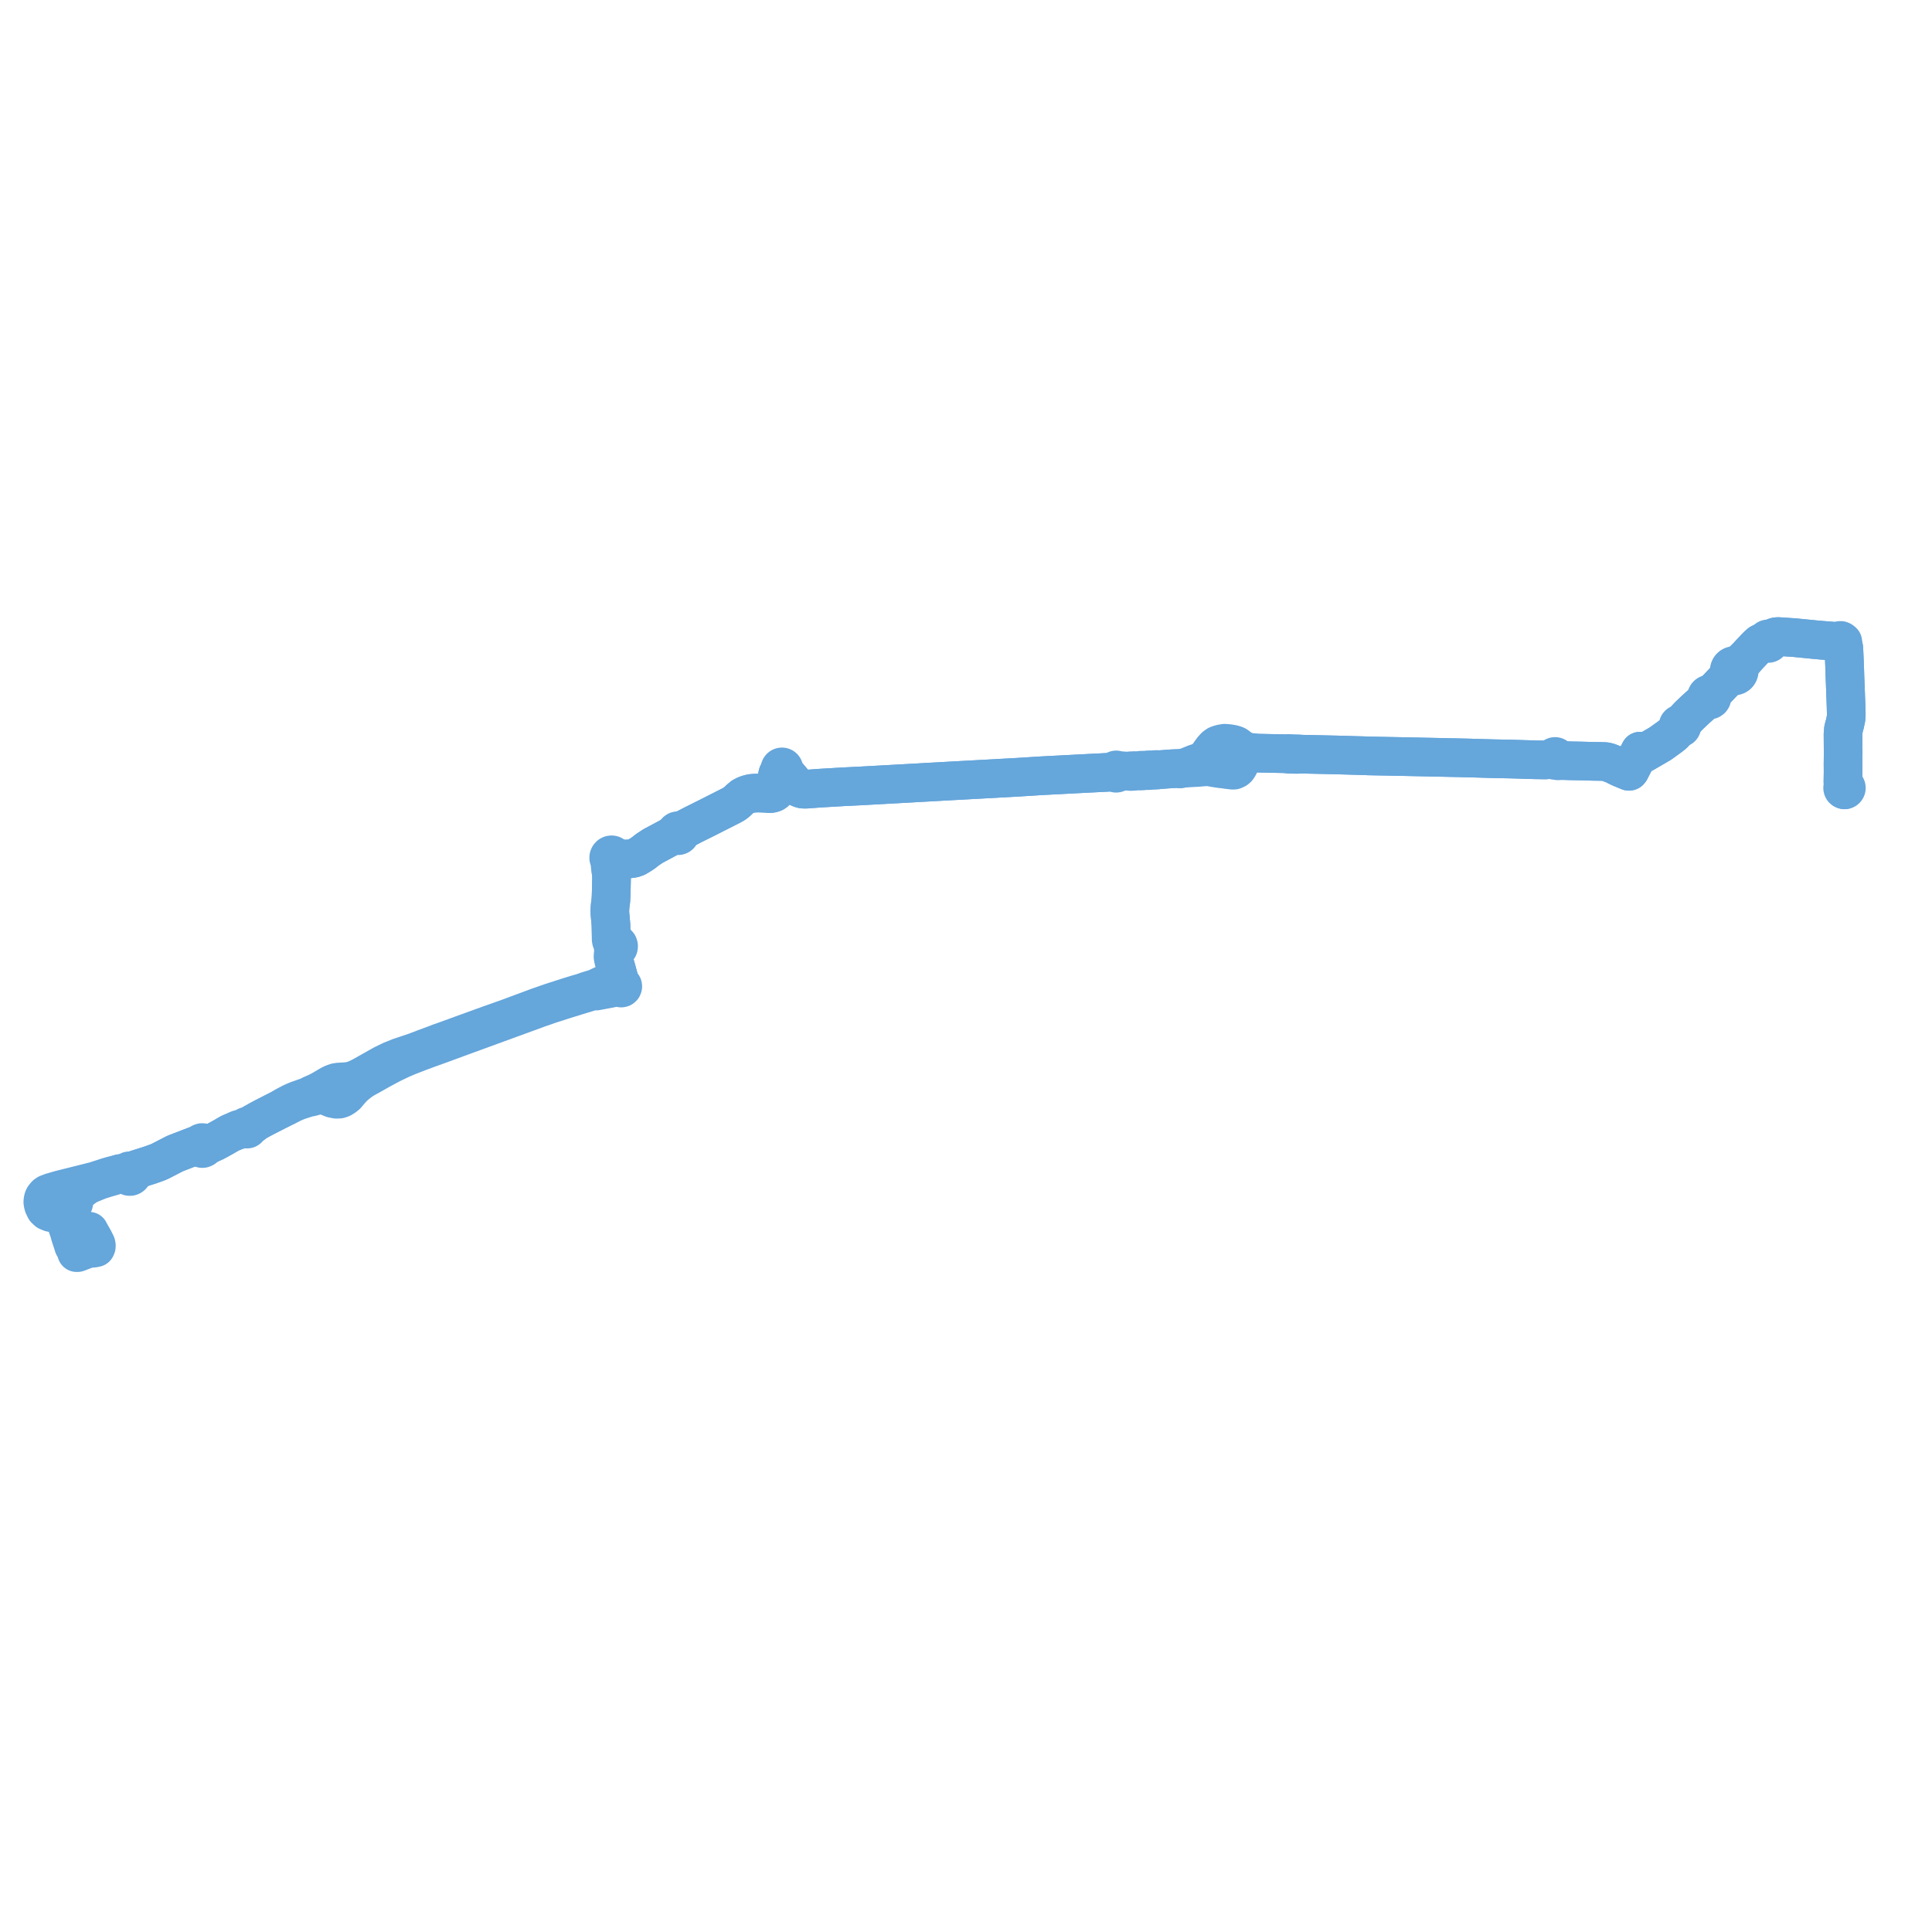     
<svg width="902.546" height="902.546" version="1.1"
     xmlns="http://www.w3.org/2000/svg">

  <title>Plan de ligne</title>
  <desc>Du 2024-01-01 au 2024-02-25</desc>

<path d='M 861.821 368.986 L 862.105 368.879 L 862.287 368.733 L 862.427 368.543 L 862.514 368.321 L 862.546 368.084 L 862.503 367.812 L 862.387 367.564 L 862.205 367.364 L 861.974 367.23 L 861.43 366.633 L 861.072 366.081 L 860.933 365.252 L 861.011 360.588 L 860.986 357.46 L 860.981 356.84 L 860.989 356.692 L 861.047 351.074 L 861.026 350.186 L 860.977 342.951 L 861.099 341.634 L 861.187 340.607 L 861.834 338.217 L 862.399 335.61 L 862.502 333.768 L 862.399 330.126 L 862.358 328.777 L 862.337 328.268 L 862.184 323.993 L 861.88 316.213 L 861.762 312.303 L 861.61 308.419 L 861.363 302.941 L 861.174 302.015 L 861.081 301.418 L 860.755 300.562 L 860.928 300.329 L 860.873 299.818 L 860.602 299.572 L 860.226 299.309 L 859.917 299.18 L 859.564 299.188 L 859.385 299.342 L 858.33 299.71 L 853.934 299.322 L 852.65 299.233 L 851.015 299.096 L 849.563 298.973 L 848.731 298.904 L 847.645 298.796 L 844.447 298.479 L 841.14 298.153 L 839.444 297.985 L 838.554 297.897 L 837.666 297.83 L 834.716 297.631 L 833.74 297.565 L 832.197 297.463 L 831.344 297.406 L 830.704 297.37 L 829.786 297.437 L 829.187 297.596 L 828.53 297.973 L 827.929 298.299 L 826.582 298.624 L 826.287 298.48 L 825.964 298.439 L 825.645 298.505 L 825.363 298.669 L 825.143 298.916 L 825.007 299.221 L 824.017 299.947 L 822.987 300.221 L 822.238 300.596 L 821.118 301.595 L 820.202 302.51 L 815.752 307.273 L 814.023 308.815 L 812.469 310.33 L 811.72 310.92 L 811.035 311.081 L 810.417 310.917 L 809.857 310.92 L 809.313 311.062 L 808.817 311.335 L 808.432 311.684 L 808.128 312.11 L 807.919 312.597 L 807.816 313.128 L 807.827 313.67 L 807.952 314.196 L 807.754 314.978 L 807.357 315.827 L 806.416 316.967 L 805.737 317.934 L 804.923 318.791 L 801.715 322.163 L 800.088 323.873 L 799.45 324.239 L 798.982 324.373 L 798.881 324.335 L 798.112 324.324 L 798.073 324.336 L 797.715 324.523 L 797.427 324.813 L 797.235 325.179 L 797.191 325.33 L 797.181 325.933 L 797.192 325.984 L 797.024 326.184 L 796.815 326.408 L 796.591 326.89 L 796.275 327.588 L 795.622 328.246 L 795.475 328.378 L 793.903 329.794 L 793.342 330.299 L 791.69 331.805 L 788.982 334.371 L 785.791 337.802 L 785.156 338.25 L 784.68 338.195 L 784.3 338.351 L 784.041 338.629 L 783.9 339.059 L 783.999 339.59 L 783.913 340.408 L 782.362 342.216 L 782.17 342.439 L 781.669 342.932 L 780.191 344.113 L 775.614 347.41 L 773.901 348.407 L 771.239 349.956 L 767.836 351.935 L 767.409 351.649 L 767.067 351.496 L 766.14 350.908 L 763.543 355.907 L 763.098 356.762 L 762.121 358.647 L 762.017 358.821 L 761.491 359.888 L 761.155 360.285 L 760.914 360.318 L 759.327 359.659 L 758.63 359.37 L 757.226 358.787 L 755.592 358.034 L 754.831 357.623 L 753.215 356.845 L 753.099 356.789 L 752.86 356.674 L 752.462 356.643 L 752.198 356.406 L 751.135 356.044 L 750.791 355.926 L 749.834 355.772 L 748.643 355.739 L 747.669 355.705 L 747.004 355.7 L 745.545 355.67 L 744.582 355.667 L 743.435 355.637 L 738.585 355.499 L 737.261 355.476 L 735.975 355.453 L 735.55 355.445 L 733.897 355.416 L 733.09 355.39 L 732.966 355.386 L 730.324 355.302 L 730.188 355.298 L 729.926 355.289 L 729.218 355.187 L 727.957 355.005 L 727.337 354.33 L 727.297 354.029 L 727.167 353.757 L 726.959 353.544 L 726.725 353.42 L 726.466 353.373 L 726.205 353.408 L 725.966 353.519 L 725.759 353.708 L 725.638 353.906 L 725.568 354.129 L 724.786 354.747 L 721.924 355.009 L 719.691 354.977 L 717.458 354.946 L 711.475 354.768 L 705.712 354.596 L 697.161 354.422 L 694.344 354.339 L 685.753 354.085 L 672.023 353.786 L 664.425 353.628 L 656.427 353.461 L 654.449 353.42 L 639.222 353.13 L 638.035 353.065 L 624.496 352.677 L 624.097 352.668 L 613.193 352.425 L 609.782 352.35 L 609.632 352.347 L 607.543 352.304 L 607.435 352.302 L 606.588 352.149 L 606.089 352.126 L 601.878 351.995 L 601.05 352.125 L 599.943 352.097 L 599.707 352.092 L 598.118 352.058 L 594.732 351.986 L 592.915 351.947 L 592.1 351.93 L 591.62 351.919 L 588.468 351.852 L 586.955 351.816 L 586.296 351.8 L 585.693 351.593 L 584.17 351.514 L 583.586 351.484 L 582.895 351.448 L 582.795 351.213 L 582.594 351.077 L 582.353 351.074 L 582.101 351.273 L 581.504 351.142 L 580.441 350.49 L 580.288 350.357 L 579.633 349.814 L 579.453 349.677 L 578.913 349.255 L 577.611 348.286 L 577.02 348.005 L 575.679 347.63 L 575.409 347.587 L 574.403 347.429 L 573.792 347.333 L 572.18 347.201 L 571.845 347.239 L 570.484 347.489 L 570.183 347.544 L 568.673 348.077 L 567.987 348.565 L 567.645 348.81 L 567.292 349.193 L 566.559 349.99 L 565.72 351.115 L 565.077 352.026 L 564.877 352.31 L 564.709 352.54 L 563.833 353.741 L 563.448 354.266 L 563.099 354.742 L 562.822 355.039 L 562.074 355.343 L 561.207 355.715 L 560.497 355.979 L 559.483 356.355 L 558.812 356.562 L 558.449 356.675 L 555.129 358.027 L 554.894 358.123 L 554.076 358.407 L 553.686 358.505 L 552.914 358.761 L 552.422 358.891 L 552.126 358.923 L 551.395 358.984 L 551.231 359.22 L 551.395 358.984 L 550.288 359.022 L 550.046 359.025 L 549.666 359.041 L 548.213 359.101 L 547.575 359.127 L 545.401 359.299 L 544.866 359.326 L 543.376 359.448 L 543.036 359.475 L 541.991 359.533 L 540.599 359.616 L 540.378 359.47 L 539.4 359.523 L 539.151 359.694 L 538.914 359.706 L 537.521 359.783 L 537.061 359.626 L 536.035 359.675 L 535.866 359.868 L 534.042 359.967 L 533.836 359.781 L 532.964 359.823 L 532.075 360.076 L 530.094 360.142 L 529.49 360.014 L 528.793 360.053 L 528.199 360.086 L 527.979 360.249 L 527.858 360.247 L 527.537 360.243 L 526.931 360.244 L 525.184 360.225 L 523.871 360.055 L 522.793 360.013 L 522.068 359.997 L 521.888 359.806 L 521.657 359.69 L 521.4 359.661 L 521.148 359.725 L 520.933 359.874 L 520.721 360.251 L 520.243 360.384 L 519.734 360.673 L 514.978 360.931 L 508.562 361.247 L 504.073 361.482 L 497.619 361.819 L 486.416 362.405 L 475.312 363.104 L 469.39 363.431 L 464.242 363.715 L 460.346 363.928 L 439.739 365.055 L 435.459 365.295 L 425.684 365.844 L 422.323 366.033 L 404.826 366.998 L 401.117 367.202 L 394.325 367.528 L 382.873 368.203 L 379.103 368.484 L 376.798 368.656 L 376.218 368.671 L 375.766 368.664 L 375.111 368.644 L 374.506 368.519 L 373.868 368.31 L 373.207 368.015 L 372.637 367.605 L 372.141 367.201 L 371.689 366.728 L 369.102 363.683 L 367.143 361.372 L 366.775 360.705 L 366.384 360.089 L 366.176 359.551 L 366.225 359.224 L 366.19 358.969 L 366.093 358.733 L 365.94 358.531 L 365.742 358.377 L 365.507 358.28 L 365.255 358.252 L 365.005 358.295 L 364.792 358.395 L 364.609 358.546 L 364.468 358.74 L 364.376 358.963 L 364.34 359.202 L 364.375 359.504 L 364.06 360.231 L 363.848 360.792 L 363.38 361.551 L 363.214 362.161 L 363.092 362.958 L 363.183 367.141 L 363.149 367.827 L 363.054 368.327 L 362.891 368.805 L 362.632 369.295 L 362.373 369.641 L 362.109 369.923 L 361.589 370.273 L 361.023 370.514 L 360.433 370.662 L 359.705 370.738 L 357.74 370.588 L 354.388 370.454 L 352.439 370.538 L 351.022 370.65 L 349.556 371.02 L 348.392 371.419 L 347.025 372.122 L 345.751 373.15 L 344.259 374.574 L 342.963 375.577 L 341.278 376.483 L 339.789 377.237 L 339.582 377.342 L 330.33 382.029 L 323.776 385.294 L 322.181 386.126 L 318.935 387.817 L 318 388.1 L 317.639 388.159 L 317.216 388.168 L 317.096 388.116 L 316.678 388.052 L 316.266 388.153 L 315.926 388.397 L 315.693 388.752 L 315.596 389.217 L 315.119 389.568 L 314.615 390.096 L 311.315 391.879 L 308.248 393.537 L 305.141 395.175 L 302.411 396.987 L 300.742 398.31 L 299.446 399.189 L 297.355 400.451 L 295.877 400.961 L 294.061 401.229 L 291.905 401.318 L 289.091 401.115 L 288.21 400.838 L 287.797 400.708 L 287.591 400.677 L 286.962 400.378 L 286.834 400.038 L 286.626 399.745 L 286.361 399.525 L 286.051 399.382 L 285.717 399.326 L 285.279 399.389 L 284.885 399.6 L 284.711 399.761 L 284.567 399.953 L 284.388 400.387 L 284.36 400.857 L 284.485 401.311 L 284.729 401.674 L 285 402.531 L 285.062 404.682 L 285.395 406.716 L 285.594 408.359 L 285.705 409.228 L 285.594 414.765 L 285.577 415.342 L 285.481 418.598 L 285.359 420.749 L 285.128 422.424 L 285.058 422.942 L 284.984 423.946 L 284.896 425.135 L 284.941 426.753 L 285.409 431.97 L 285.529 437.62 L 285.496 438.772 L 285.614 439.431 L 285.989 440.122 L 286.325 440.597 L 286.453 440.917 L 286.419 441.564 L 286.343 441.948 L 286.503 442.694 L 286.738 443.019 L 286.809 443.401 L 286.829 443.875 L 286.621 444.763 L 286.434 445.865 L 286.375 446.949 L 286.543 448.062 L 287.135 449.866 L 287.581 451.619 L 287.898 452.65 L 288.118 453.458 L 288.674 455.502 L 288.754 455.797 L 288.63 456.679 L 288.237 457.035 L 282.361 459.769 L 278.335 461.69 L 274.352 462.9 L 271.994 463.737 L 269.679 464.396 L 265.486 465.693 L 257.638 468.211 L 251.229 470.448 L 237.51 475.545 L 229.311 478.454 L 215.637 483.402 L 208.832 485.888 L 205.33 487.126 L 201.861 488.45 L 200.755 488.859 L 198.14 489.824 L 195.323 490.907 L 193.119 491.719 L 186.743 493.837 L 182.672 495.475 L 178.925 497.306 L 175.801 499.054 L 173.657 500.265 L 169.339 502.7 L 167.979 503.408 L 165.756 504.426 L 163.867 504.975 L 162.111 505.255 L 159.658 505.413 L 158.232 505.487 L 156.998 505.681 L 155.677 506.154 L 155.418 506.247 L 154.503 506.704 L 153.117 507.495 L 151.584 508.401 L 149.618 509.531 L 147.636 510.517 L 145.396 511.472 L 144.284 512.109 L 138.883 514.018 L 137.673 514.525 L 136.081 515.254 L 133.273 516.727 L 130.876 518.193 L 129.116 519.083 L 123.746 521.826 L 120.949 523.312 L 119.529 524.132 L 119.233 524.302 L 118.118 524.84 L 116.268 525.923 L 115.816 526.18 L 115.68 526.177 L 115.553 526.128 L 115.419 526.107 L 115.236 526.126 L 115.065 526.196 L 114.919 526.315 L 114.811 526.47 L 114.746 526.668 L 114.08 527.037 L 111.957 527.426 L 110.99 527.77 L 110.001 528.318 L 107.501 529.377 L 106.618 529.883 L 105.663 530.423 L 105.419 530.586 L 104.679 530.998 L 103.775 531.525 L 100.373 533.377 L 98.584 534.181 L 97.398 534.767 L 96.611 534.885 L 96.128 534.758 L 95.766 534.638 L 95.567 534.276 L 95.313 534.019 L 94.889 533.8 L 94.357 533.752 L 93.849 533.925 L 93.563 534.152 L 93.374 534.397 L 92.529 534.747 L 91.544 535.145 L 91.239 535.242 L 88.172 536.42 L 81.808 538.873 L 74.975 542.402 L 73.664 542.989 L 70.137 544.25 L 67.6 545.059 L 64.284 546.117 L 63.299 546.439 L 62.87 546.636 L 62.055 546.993 L 61.638 547.068 L 61.312 547.113 L 60.834 546.927 L 60.252 546.968 L 59.834 547.194 L 59.487 547.619 L 58.561 547.92 L 57.572 548.071 L 56.122 548.238 L 52.248 549.229 L 50.051 549.859 L 47.854 550.59 L 45.758 551.262 L 44.748 551.613 L 41.01 552.57 L 34.796 554.123 L 32.25 554.759 L 28.113 555.792 L 26.313 556.315 L 25.75 556.479 L 23.829 557.038 L 22.21 557.655 L 21.427 558.19 L 21.02 558.662 L 20.549 559.261 L 20.281 559.829 L 20.127 560.458 L 20.05 560.775 L 20.025 561.171 L 20 561.561 L 20.108 562.326 L 20.356 563.237 L 20.749 564.039 L 21.145 564.846 L 22.157 565.813 L 23.648 566.442 L 25.505 566.769 L 27.215 566.555 L 27.928 566.471 L 28.5 566.469 L 29.427 566.921 L 29.515 567.197 L 29.709 567.802 L 29.877 568.357 L 30.155 569.132 L 30.408 569.837 L 30.734 570.84 L 31.931 574.238 L 32.218 575.052 L 32.823 577.215 L 33.743 580.016 L 33.773 580.105 L 33.842 580.321 L 34.115 581.155 L 34.363 582.005 L 34.748 582.23 L 35.226 583.578 L 35.792 585.176 L 36 585.172 L 36.208 585.169 L 36.905 584.905 L 38.976 584.12' fill='transparent' stroke='#65a6db' stroke-linecap='round' stroke-linejoin='round' stroke-width='18.051'/><path d='M 42.91 583.159 L 43.798 583.084 L 44.352 582.966 L 44.764 582.878 L 44.994 582.354 L 45.026 581.939 L 44.894 581.183 L 44.281 579.96 L 44.011 579.421 L 43.836 579.073 L 42.099 576.017 L 41.671 575.168 L 40.963 576.349 L 40.069 577.769 L 39.862 578.091 L 39.787 578.216 L 39.379 578.829 L 39.067 579.149 L 38.855 579.216 L 38.431 579.385 L 36.348 580.213 L 36.259 580.248 L 35.484 580.563 L 35.342 580.622 L 34.765 580.849 L 34.49 579.997 L 33.527 577.125 L 33.38 576.723 L 31.93 572.748 L 30.86 569.603 L 30.76 569.311 L 30.876 568.139 L 30.68 567.314 L 30.498 566.841 L 30.405 566.6 L 30.726 565.848 L 31.44 565.106 L 32.097 564.655 L 32.689 564.079 L 33.63 563.242 L 34.42 562.138 L 34.644 561.072 L 34.82 560.237 L 35.12 558.995 L 35.326 558.436 L 35.8 557.66 L 36.218 557.266 L 37.215 556.34 L 38.639 555.224 L 40.064 554.146 L 41.857 553.195 L 44.737 552.025 L 46.389 551.343 L 49.544 550.357 L 52.888 549.401 L 56.122 548.238 L 57.572 548.071 L 58.57 548.321 L 59.41 548.791 L 59.691 549.208 L 59.943 549.421 L 60.407 549.604 L 60.875 549.6 L 61.221 549.476 L 61.534 549.24 L 61.738 548.974 L 61.853 548.72 L 61.922 548.391 L 61.877 547.894 L 62.067 547.597 L 62.256 547.332 L 62.87 546.636 L 63.299 546.439 L 64.284 546.117 L 67.6 545.059 L 70.137 544.25 L 73.664 542.989 L 74.975 542.402 L 77.597 541.048 L 81.808 538.873 L 88.172 536.42 L 91.239 535.242 L 91.544 535.145 L 92.289 535.192 L 93.311 535.785 L 93.513 536.092 L 93.917 536.411 L 94.406 536.551 L 94.789 536.526 L 95.284 536.301 L 95.702 535.807 L 97.398 534.767 L 98.584 534.181 L 100.373 533.377 L 103.775 531.525 L 104.679 530.998 L 105.419 530.586 L 105.663 530.423 L 106.618 529.883 L 107.501 529.377 L 110.001 528.318 L 111.094 528.028 L 112.07 527.661 L 114.151 527.315 L 115.046 527.373 L 115.17 527.434 L 115.303 527.468 L 115.504 527.464 L 115.694 527.396 L 115.855 527.271 L 115.973 527.101 L 116.029 526.936 L 116.044 526.761 L 116.568 526.443 L 118.312 525.107 L 119.233 524.302 L 119.529 524.132 L 120.949 523.312 L 123.746 521.826 L 129.116 519.083 L 130.876 518.193 L 133.505 516.973 L 134.152 516.624 L 136.639 515.351 L 138.976 514.34 L 143.84 512.756 L 145.485 512.464 L 148.574 511.596 L 149.785 511.482 L 150.828 511.559 L 152.221 511.894 L 153.564 512.451 L 154.047 512.651 L 155.397 513.183 L 156.677 513.435 L 157.129 513.524 L 157.522 513.508 L 158.501 513.468 L 159.625 513.091 L 160.816 512.36 L 161.881 511.49 L 163.668 509.369 L 165.244 507.67 L 166.626 506.487 L 168.28 505.212 L 169.924 504.09 L 172.991 502.4 L 178.013 499.57 L 182.835 496.987 L 185.191 495.852 L 187.59 494.706 L 190.638 493.412 L 195.953 491.355 L 199.61 489.993 L 205.362 487.924 L 208.96 486.6 L 215.747 484.105 L 229.46 479.096 L 237.844 476.036 L 251.484 471.042 L 257.399 468.994 L 264.812 466.631 L 266.239 466.19 L 269.951 465.043 L 272.179 464.374 L 276.75 462.955 L 278.445 462.995 L 280.595 462.596 L 284.874 461.796 L 286.998 461.324 L 288.572 460.974 L 289.033 461.055 L 289.545 461.22 L 289.815 461.481 L 290.17 461.581 L 290.529 461.494 L 290.807 461.243 L 290.94 460.886 L 290.901 460.513 L 290.702 460.2 L 290.434 459.978 L 289.76 459.348 L 289.641 458.916 L 289.447 458.211 L 289.127 457.047 L 288.754 455.797 L 288.674 455.502 L 287.898 452.65 L 287.581 451.619 L 287.135 449.866 L 286.81 447.737 L 286.808 446.423 L 287.12 444.813 L 287.441 443.958 L 287.784 443.406 L 288.487 443.106 L 288.878 442.624 L 288.961 442.292 L 288.974 441.862 L 288.788 441.308 L 288.451 440.924 L 287.961 440.687 L 287.399 440.679 L 286.695 440.227 L 286.202 439.601 L 285.762 438.478 L 285.529 437.62 L 285.409 431.97 L 284.941 426.753 L 284.896 425.135 L 285.058 422.942 L 285.128 422.424 L 285.359 420.749 L 285.481 418.598 L 285.577 415.342 L 285.594 414.765 L 285.705 409.228 L 285.594 408.359 L 285.395 406.716 L 285.429 404.81 L 285.543 403.536 L 285.697 402.642 L 286.027 402.04 L 286.294 401.93 L 286.537 401.758 L 286.737 401.534 L 287.769 401.295 L 287.897 401.266 L 289.091 401.115 L 291.905 401.318 L 294.061 401.229 L 295.877 400.961 L 297.355 400.451 L 299.446 399.189 L 300.742 398.31 L 302.411 396.987 L 305.141 395.175 L 308.248 393.537 L 314.615 390.096 L 315.263 390.07 L 315.622 390.104 L 316.036 390.164 L 316.434 390.369 L 316.878 390.399 L 317.24 390.28 L 317.544 390.043 L 317.73 389.77 L 317.835 389.455 L 317.851 389.121 L 318.212 388.518 L 318.935 387.817 L 323.776 385.294 L 330.33 382.029 L 339.582 377.342 L 339.789 377.237 L 341.278 376.483 L 342.963 375.577 L 344.259 374.574 L 345.751 373.15 L 347.025 372.122 L 348.392 371.419 L 349.556 371.02 L 351.022 370.65 L 352.439 370.538 L 354.388 370.454 L 357.74 370.588 L 359.705 370.738 L 360.433 370.662 L 361.023 370.514 L 361.589 370.273 L 362.109 369.923 L 362.373 369.641 L 362.632 369.295 L 362.891 368.805 L 363.054 368.327 L 363.149 367.827 L 363.183 367.141 L 363.092 362.958 L 363.214 362.161 L 363.38 361.551 L 363.848 360.792 L 364.262 360.459 L 364.74 360.041 L 364.966 360.163 L 365.216 360.217 L 365.47 360.201 L 365.928 360.435 L 366.515 360.93 L 367.143 361.372 L 369.102 363.683 L 371.689 366.728 L 372.141 367.201 L 372.637 367.605 L 373.207 368.015 L 373.868 368.31 L 374.506 368.519 L 375.111 368.644 L 375.766 368.664 L 376.218 368.671 L 376.798 368.656 L 382.873 368.203 L 394.325 367.528 L 401.117 367.202 L 422.323 366.033 L 425.684 365.844 L 435.459 365.295 L 439.739 365.055 L 460.346 363.928 L 464.242 363.715 L 467.679 363.525 L 469.39 363.431 L 475.312 363.104 L 486.416 362.405 L 497.619 361.819 L 508.562 361.247 L 514.978 360.931 L 519.734 360.673 L 520.233 360.765 L 520.783 360.807 L 521.033 361.098 L 521.387 361.227 L 521.756 361.161 L 522.049 360.918 L 522.193 360.558 L 522.779 360.483 L 523.929 360.334 L 525.184 360.225 L 526.931 360.244 L 527.537 360.243 L 527.858 360.247 L 527.979 360.249 L 528.23 360.411 L 529.336 360.347 L 529.555 360.335 L 530.094 360.142 L 532.075 360.076 L 533.045 360.182 L 533.599 360.153 L 533.867 360.139 L 534.042 359.967 L 535.866 359.868 L 536.089 360.02 L 536.65 359.99 L 537.096 359.966 L 537.521 359.783 L 538.914 359.706 L 539.151 359.694 L 539.378 359.815 L 540.169 359.777 L 540.453 359.763 L 540.599 359.616 L 541.991 359.533 L 543.036 359.475 L 543.376 359.448 L 544.866 359.326 L 545.401 359.299 L 547.575 359.127 L 548.213 359.101 L 549.666 359.041 L 550.046 359.025 L 550.288 359.022 L 550.754 359.006 L 551.395 358.984 L 552.126 358.923 L 552.422 358.891 L 553.361 358.908 L 554.07 358.802 L 554.96 358.769 L 555.305 358.75 L 558.127 358.585 L 558.65 358.567 L 559.692 358.514 L 559.887 358.494 L 561.416 358.341 L 561.659 358.334 L 562.904 358.232 L 563.004 358.224 L 564.018 358.213 L 564.558 358.231 L 564.934 358.243 L 565.818 358.371 L 566.192 358.486 L 567.209 358.654 L 567.473 358.698 L 568.783 358.915 L 569.095 358.966 L 569.608 359.035 L 570.517 359.157 L 570.759 359.189 L 572.28 359.351 L 573.252 359.513 L 573.58 359.553 L 574.012 359.598 L 574.831 359.694 L 575.717 359.798 L 576.119 359.824 L 576.46 359.79 L 577.189 359.456 L 577.447 359.326 L 578.015 358.85 L 578.592 358.006 L 579.014 357.169 L 579.531 356.244 L 579.696 355.915 L 580.712 354.094 L 581.184 353.285 L 581.664 352.464 L 582.01 352.105 L 582.146 351.804 L 582.37 351.944 L 582.629 351.924 L 582.83 351.751 L 583.593 351.81 L 584.1 351.849 L 584.738 351.835 L 586.296 351.8 L 586.955 351.816 L 588.468 351.852 L 591.62 351.919 L 592.1 351.93 L 592.915 351.947 L 594.732 351.986 L 598.118 352.058 L 599.707 352.092 L 599.943 352.097 L 601.05 352.125 L 601.926 352.347 L 602.88 352.368 L 606.002 352.436 L 606.592 352.398 L 607.435 352.302 L 607.543 352.304 L 609.632 352.347 L 609.782 352.35 L 613.193 352.425 L 618.257 352.538 L 624.097 352.668 L 624.496 352.677 L 638.035 353.065 L 639.222 353.13 L 641.829 353.18 L 654.449 353.42 L 656.427 353.461 L 672.023 353.786 L 675 353.851 L 685.753 354.085 L 694.344 354.339 L 697.161 354.422 L 705.712 354.596 L 717.458 354.946 L 719.691 354.977 L 721.924 355.009 L 722.62 354.946 L 724.786 354.747 L 725.62 354.663 L 725.77 354.916 L 725.988 355.107 L 726.254 355.215 L 726.507 355.235 L 726.755 355.179 L 726.978 355.053 L 727.852 355.427 L 729.926 355.289 L 730.188 355.298 L 730.324 355.302 L 732.966 355.386 L 733.09 355.39 L 733.897 355.416 L 735.55 355.445 L 735.975 355.453 L 737.261 355.476 L 738.585 355.499 L 743.435 355.637 L 744.582 355.667 L 745.545 355.67 L 747.004 355.7 L 747.669 355.705 L 748.643 355.739 L 749.834 355.772 L 750.791 355.926 L 751.135 356.044 L 752.198 356.406 L 752.462 356.643 L 752.86 356.674 L 753.099 356.789 L 753.215 356.845 L 754.831 357.623 L 755.592 358.034 L 757.226 358.787 L 759.327 359.659 L 760.914 360.318 L 761.155 360.285 L 761.491 359.888 L 762.017 358.821 L 762.121 358.647 L 763.098 356.762 L 765.05 353.005 L 766.14 350.908 L 767.067 351.496 L 767.409 351.649 L 767.836 351.935 L 771.239 349.956 L 773.901 348.407 L 775.614 347.41 L 780.191 344.113 L 781.669 342.932 L 782.17 342.439 L 782.362 342.216 L 783.913 340.408 L 784.437 340.026 L 785.021 340.089 L 785.425 339.877 L 785.527 339.769 L 785.698 339.449 L 785.744 339.145 L 785.684 338.807 L 785.521 338.521 L 785.791 337.802 L 788.982 334.371 L 791.69 331.805 L 793.342 330.299 L 793.903 329.794 L 795.475 328.378 L 795.622 328.246 L 796.275 327.588 L 796.75 327.292 L 797.261 327.047 L 797.941 326.919 L 798.456 327.038 L 798.973 326.939 L 799.414 326.637 L 799.694 326.211 L 799.806 325.707 L 799.731 325.195 L 800.088 323.873 L 804.923 318.791 L 805.737 317.934 L 806.73 317.25 L 807.759 316.348 L 808.606 315.814 L 809.206 315.587 L 809.956 315.785 L 810.553 315.758 L 811.124 315.573 L 811.632 315.244 L 811.997 314.856 L 812.271 314.394 L 812.44 313.88 L 812.487 313.13 L 812.313 312.4 L 812.444 311.779 L 812.867 310.835 L 814.262 309.2 L 815.752 307.273 L 820.202 302.51 L 821.118 301.595 L 822.238 300.596 L 822.987 300.221 L 824.017 299.947 L 824.799 300.05 L 825.293 300.305 L 825.56 300.495 L 825.87 300.589 L 826.209 300.576 L 826.526 300.449 L 826.787 300.222 L 826.963 299.919 L 827.035 299.573 L 827.929 298.299 L 828.53 297.973 L 829.187 297.596 L 829.786 297.437 L 830.704 297.37 L 831.344 297.406 L 832.197 297.463 L 833.74 297.565 L 837.666 297.83 L 838.554 297.897 L 839.444 297.985 L 841.14 298.153 L 844.447 298.479 L 845.394 298.573 L 847.645 298.796 L 848.731 298.904 L 849.563 298.973 L 851.015 299.096 L 852.65 299.233 L 853.934 299.322 L 858.33 299.71 L 859.419 299.958 L 859.675 300.178 L 860.37 300.644 L 860.77 301.478 L 861.174 302.015 L 861.363 302.941 L 861.469 305.293 L 861.61 308.419 L 861.762 312.303 L 861.88 316.213 L 862.184 323.993 L 862.287 326.873 L 862.337 328.268 L 862.358 328.777 L 862.399 330.126 L 862.502 333.768 L 862.399 335.61 L 861.834 338.217 L 861.187 340.607 L 861.099 341.634 L 860.977 342.951 L 861.026 350.186 L 861.047 351.074 L 861.003 355.324 L 860.989 356.692 L 860.981 356.84 L 861.011 360.588 L 860.933 365.252 L 861.072 366.081 L 861.13 366.929 L 861.028 367.463 L 860.892 367.664 L 860.812 367.896 L 860.796 368.173 L 860.862 368.442 L 861.001 368.679 L 861.234 368.88 L 861.519 368.987' fill='transparent' stroke='#65a6db' stroke-linecap='round' stroke-linejoin='round' stroke-width='18.051'/>
</svg>

